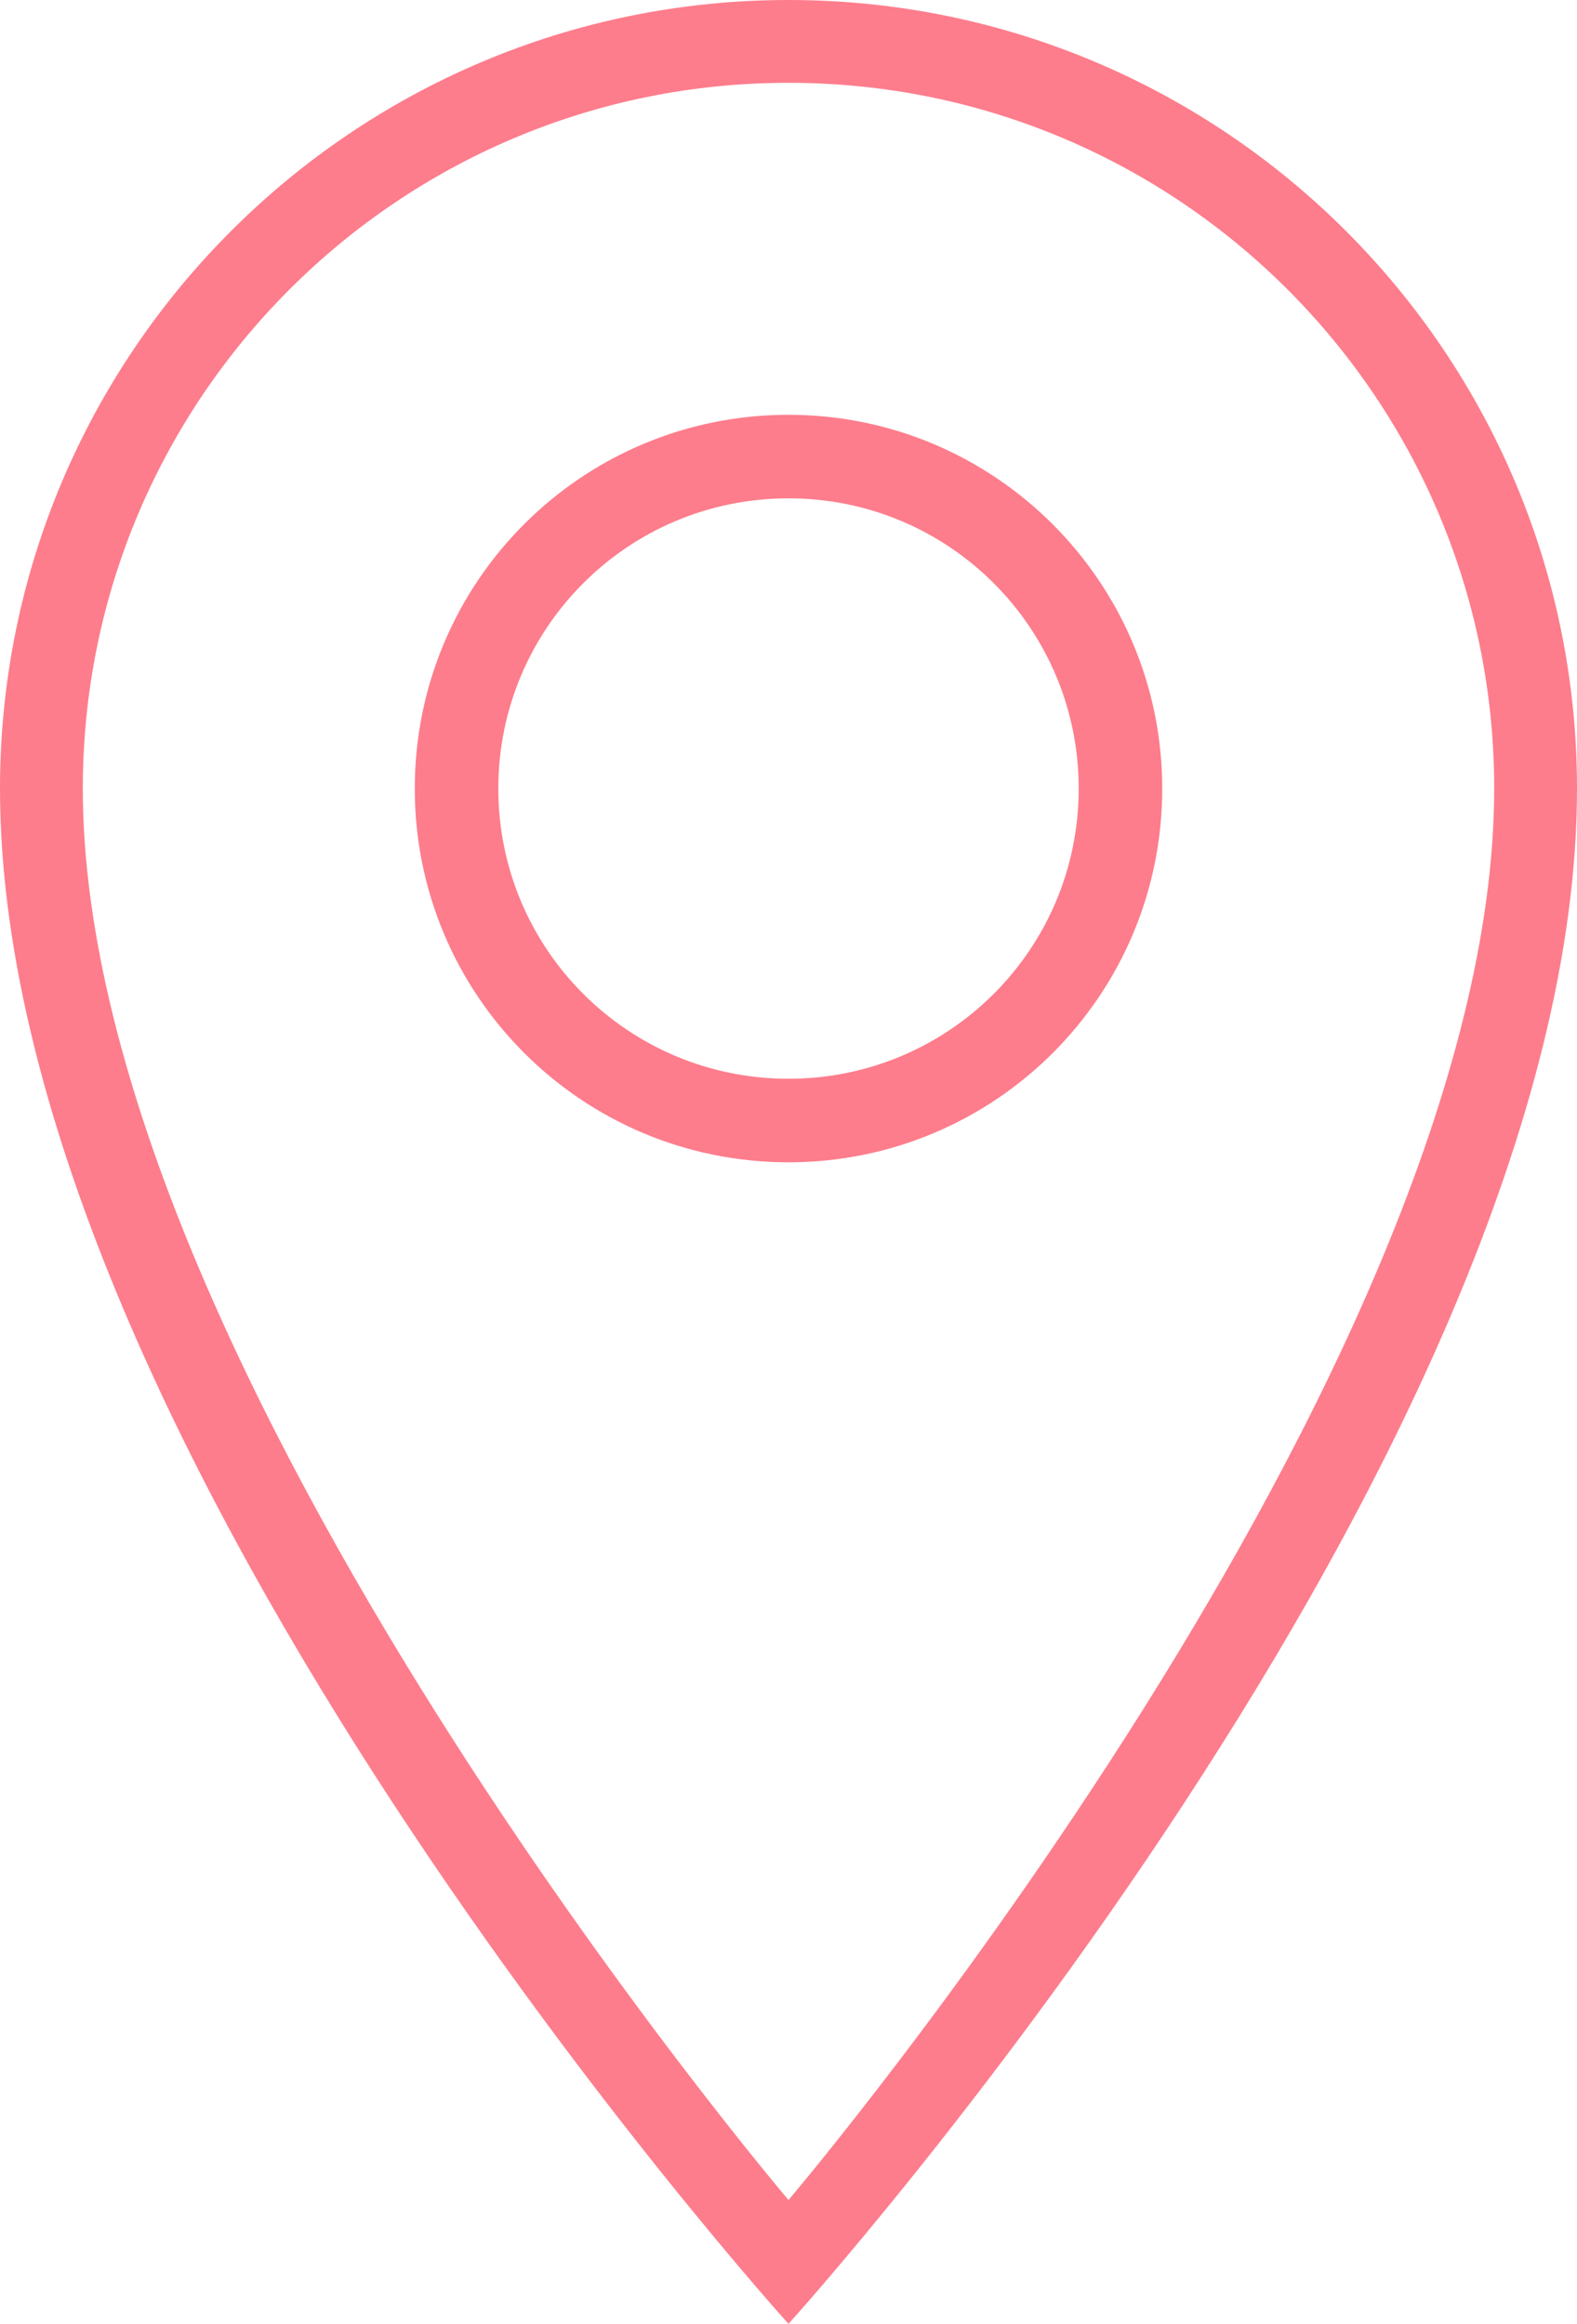 <?xml version="1.0" encoding="utf-8"?>
<!-- Generator: Adobe Illustrator 18.0.0, SVG Export Plug-In . SVG Version: 6.00 Build 0)  -->
<!DOCTYPE svg PUBLIC "-//W3C//DTD SVG 1.1//EN" "http://www.w3.org/Graphics/SVG/1.1/DTD/svg11.dtd">
<svg version="1.1" id="Layer_1" xmlns="http://www.w3.org/2000/svg" xmlns:xlink="http://www.w3.org/1999/xlink" x="0px" y="0px"
	 viewBox="0 0 215.2 317.1" enable-background="new 0 0 215.2 317.1" xml:space="preserve">
<g id="_x37_22-location-pin_x40_2x.png_1_">
	<g>
		<path fill="#FD7D8C" d="M107.6,56.6c-28.2,0-51,22.8-51,51c0,28.2,22.8,51,51,51s51-22.8,51-51C158.6,79.5,135.8,56.6,107.6,56.6z
			 M107.6,147.2c-21.9,0-39.6-17.7-39.6-39.6C68,85.7,85.7,68,107.6,68s39.6,17.7,39.6,39.6C147.2,129.5,129.5,147.2,107.6,147.2z
			 M107.6,0C48.2,0,0,48.2,0,107.6c0,90.6,107.6,209.5,107.6,209.5s107.6-118.9,107.6-209.5C215.2,48.2,167,0,107.6,0z M11.3,107.6
			c0-53.2,43.1-96.3,96.3-96.3s96.3,43.1,96.3,96.3c0,79.3-96.3,192.6-96.3,192.6S11.3,186.9,11.3,107.6z"/>
	</g>
</g>
</svg>
